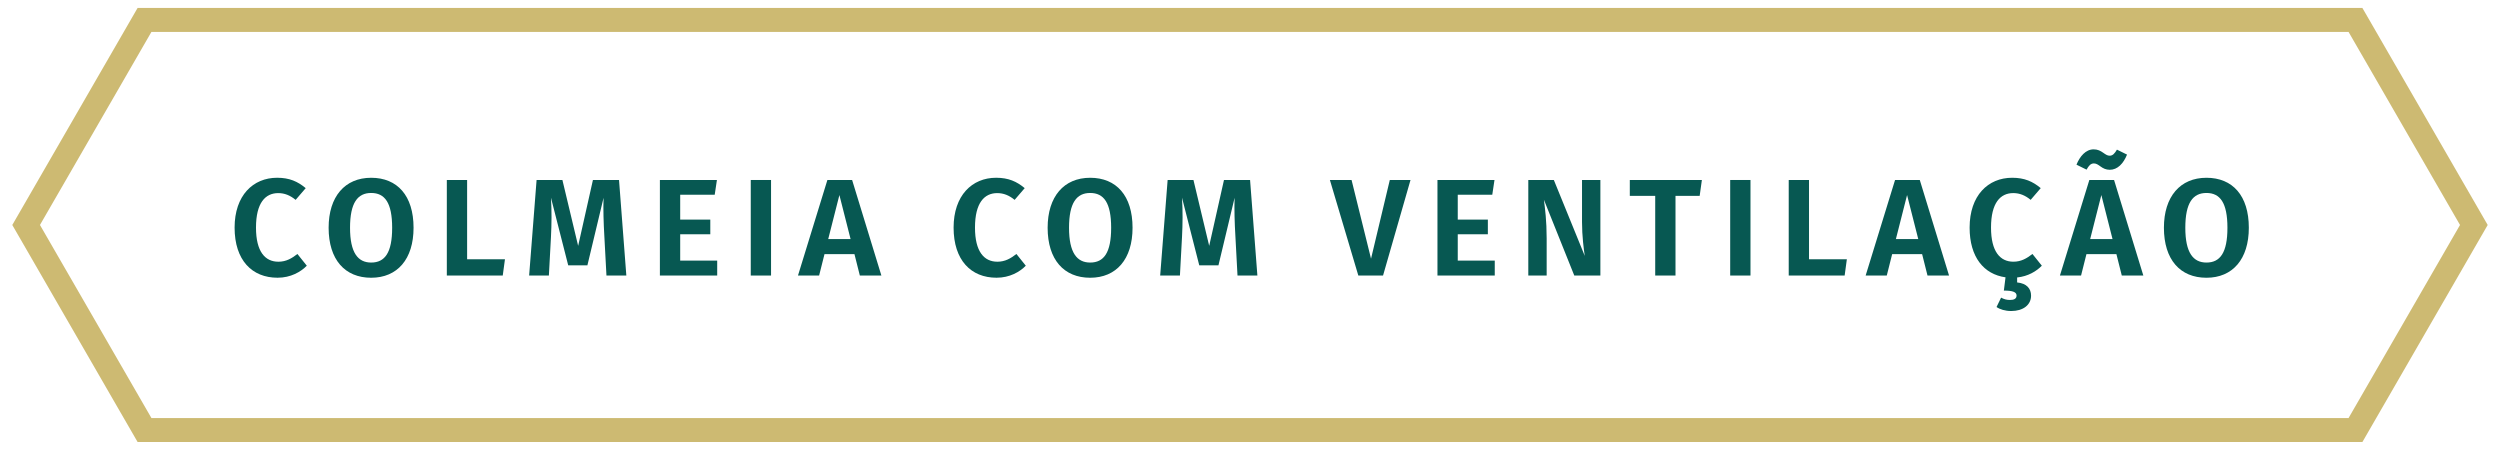 <svg xmlns="http://www.w3.org/2000/svg" xmlns:xlink="http://www.w3.org/1999/xlink" id="Layer_1" x="0px" y="0px" viewBox="0 0 1877.51 337.91" style="enable-background:new 0 0 1877.51 337.91;" xml:space="preserve"><style type="text/css">	.st0{fill:#CDBA72;}	.st1{fill:#075852;}</style><g>	<g>		<path class="st0" d="M1774.17,331.96H103.34l-94.11-163l94.11-163h1670.82l94.11,163L1774.17,331.96z M113.73,313.96h1650.04   l83.71-145l-83.71-145H113.73l-83.72,145L113.73,313.96z"></path>	</g></g><g>	<path class="st1" d="M229.59,141.29l-7.57,8.81c-4.04-3.32-8.19-5.08-13.07-5.08c-9.64,0-16.7,7.26-16.7,25.92  c0,18.04,6.84,25.61,16.8,25.61c5.91,0,10.16-2.59,14.31-5.81l7.05,8.81c-4.56,4.67-12.13,9.02-21.98,9.02  c-19.18,0-32.25-13.17-32.25-37.64c0-24.16,13.9-37.44,31.94-37.44C217.46,133.51,223.57,136.31,229.59,141.29z"></path>	<path class="st1" d="M310.58,171.05c0,23.54-12.13,37.54-31.84,37.54c-19.7,0-31.94-13.58-31.94-37.54  c0-23.44,12.24-37.54,31.94-37.54C298.45,133.51,310.58,146.99,310.58,171.05z M262.88,171.05c0,18.77,5.91,26.13,15.87,26.13  c10.27,0,15.76-7.36,15.76-26.13s-5.5-26.13-15.76-26.13C268.58,144.92,262.88,152.28,262.88,171.05z"></path>	<path class="st1" d="M350.82,194.69h28.41l-1.66,12.24h-42v-71.76h15.24V194.69z"></path>	<path class="st1" d="M470.38,206.93h-14.93l-1.56-29.14c-0.62-10.27-0.93-21.05-0.62-29.24l-12.13,50.71h-14.41l-12.96-50.81  c0.62,10.06,0.52,19.6,0,29.66l-1.56,28.83h-14.83l5.6-71.76h19.39l11.82,49.46l11.1-49.46h19.6L470.38,206.93z"></path>	<path class="st1" d="M536.75,146.26h-25.92v18.67h22.61v10.99h-22.61v19.81h27.79v11.2h-43.04v-71.76h42.83L536.75,146.26z"></path>	<path class="st1" d="M579.06,206.93h-15.24v-71.76h15.24V206.93z"></path>	<path class="st1" d="M641.7,190.85h-22.5l-4.04,16.07h-15.87l22.09-71.76h18.56l21.98,71.76h-16.18L641.7,190.85z M638.79,179.55  l-8.4-33.08l-8.4,33.08H638.79z"></path>	<path class="st1" d="M769.56,141.29l-7.57,8.81c-4.04-3.32-8.19-5.08-13.07-5.08c-9.64,0-16.7,7.26-16.7,25.92  c0,18.04,6.84,25.61,16.8,25.61c5.91,0,10.16-2.59,14.31-5.81l7.05,8.81c-4.56,4.67-12.13,9.02-21.98,9.02  c-19.18,0-32.25-13.17-32.25-37.64c0-24.16,13.9-37.44,31.94-37.44C757.43,133.51,763.55,136.31,769.56,141.29z"></path>	<path class="st1" d="M850.55,171.05c0,23.54-12.13,37.54-31.83,37.54c-19.7,0-31.94-13.58-31.94-37.54  c0-23.44,12.24-37.54,31.94-37.54C838.42,133.51,850.55,146.99,850.55,171.05z M802.85,171.05c0,18.77,5.91,26.13,15.87,26.13  c10.27,0,15.76-7.36,15.76-26.13s-5.5-26.13-15.76-26.13C808.56,144.92,802.85,152.28,802.85,171.05z"></path>	<path class="st1" d="M944.3,206.93h-14.93l-1.56-29.14c-0.62-10.27-0.93-21.05-0.62-29.24l-12.13,50.71h-14.41l-12.96-50.81  c0.62,10.06,0.52,19.6,0,29.66l-1.56,28.83h-14.83l5.6-71.76h19.39l11.82,49.46l11.1-49.46h19.6L944.3,206.93z"></path>	<path class="st1" d="M1038.67,206.93h-18.56l-21.36-71.76h16.28l14.62,59.11l14.1-59.11h15.55L1038.67,206.93z"></path>	<path class="st1" d="M1120.7,146.26h-25.92v18.67h22.61v10.99h-22.61v19.81h27.79v11.2h-43.03v-71.76h42.83L1120.7,146.26z"></path>	<path class="st1" d="M1201.89,206.93h-19.6L1159.48,150c0.83,6.43,2.07,15.76,2.07,29.04v27.89h-13.79v-71.76h19.18l23.23,57.03  c-0.73-4.87-2.07-14.83-2.07-25.51v-31.52h13.79V206.93z"></path>	<path class="st1" d="M1276.46,147.09h-18.15v59.83h-15.24v-59.83h-19.08v-11.93h54.13L1276.46,147.09z"></path>	<path class="st1" d="M1314.62,206.93h-15.24v-71.76h15.24V206.93z"></path>	<path class="st1" d="M1358.59,194.69H1387l-1.66,12.24h-42v-71.76h15.24V194.69z"></path>	<path class="st1" d="M1443.52,190.85h-22.5l-4.04,16.07h-15.87l22.09-71.76h18.56l21.98,71.76h-16.18L1443.52,190.85z   M1440.62,179.55l-8.4-33.08l-8.4,33.08H1440.62z"></path>	<path class="st1" d="M1514.87,208.38v3.73c7.26,0.73,10.47,4.67,10.47,9.96c0,6.95-6.01,11.51-14.83,11.51  c-4.67,0-8.61-1.24-11.1-3.01l3.42-7.05c2.07,1.14,4.04,1.76,6.64,1.76c2.9,0,4.98-0.83,4.98-3.32c0-2.59-2.8-3.73-9.54-3.73  l1.24-9.96c-16.28-2.28-26.96-15.14-26.96-37.33c0-24.16,13.9-37.44,31.94-37.44c9.33,0,15.45,2.8,21.47,7.78l-7.57,8.81  c-4.04-3.32-8.19-5.08-13.07-5.08c-9.64,0-16.7,7.26-16.7,25.92c0,18.04,6.84,25.61,16.8,25.61c5.91,0,10.16-2.59,14.31-5.81  l7.05,8.81C1529.38,203.71,1523.06,207.55,1514.87,208.38z"></path>	<path class="st1" d="M1589.43,190.85h-22.5l-4.04,16.07h-15.87l22.09-71.76h18.56l21.98,71.76h-16.18L1589.43,190.85z   M1577.5,125.01c-1.87-1.35-3.21-2.28-4.98-2.28c-2.38,0-3.84,1.66-5.5,4.67l-7.57-3.73c2.49-6.22,6.95-11.51,12.86-11.51  c3.21,0,5.18,1.14,7.26,2.59c1.76,1.25,3.11,2.18,4.77,2.18c2.28,0,3.73-1.56,5.5-4.56l7.57,3.73c-2.7,6.74-7.15,11.41-12.96,11.41  C1581.55,127.49,1579.47,126.46,1577.5,125.01z M1586.52,179.55l-8.4-33.08l-8.4,33.08H1586.52z"></path>	<path class="st1" d="M1688.88,171.05c0,23.54-12.13,37.54-31.83,37.54c-19.7,0-31.94-13.58-31.94-37.54  c0-23.44,12.24-37.54,31.94-37.54C1676.74,133.51,1688.88,146.99,1688.88,171.05z M1641.18,171.05c0,18.77,5.91,26.13,15.87,26.13  c10.27,0,15.76-7.36,15.76-26.13s-5.5-26.13-15.76-26.13C1646.88,144.92,1641.18,152.28,1641.18,171.05z"></path></g></svg>